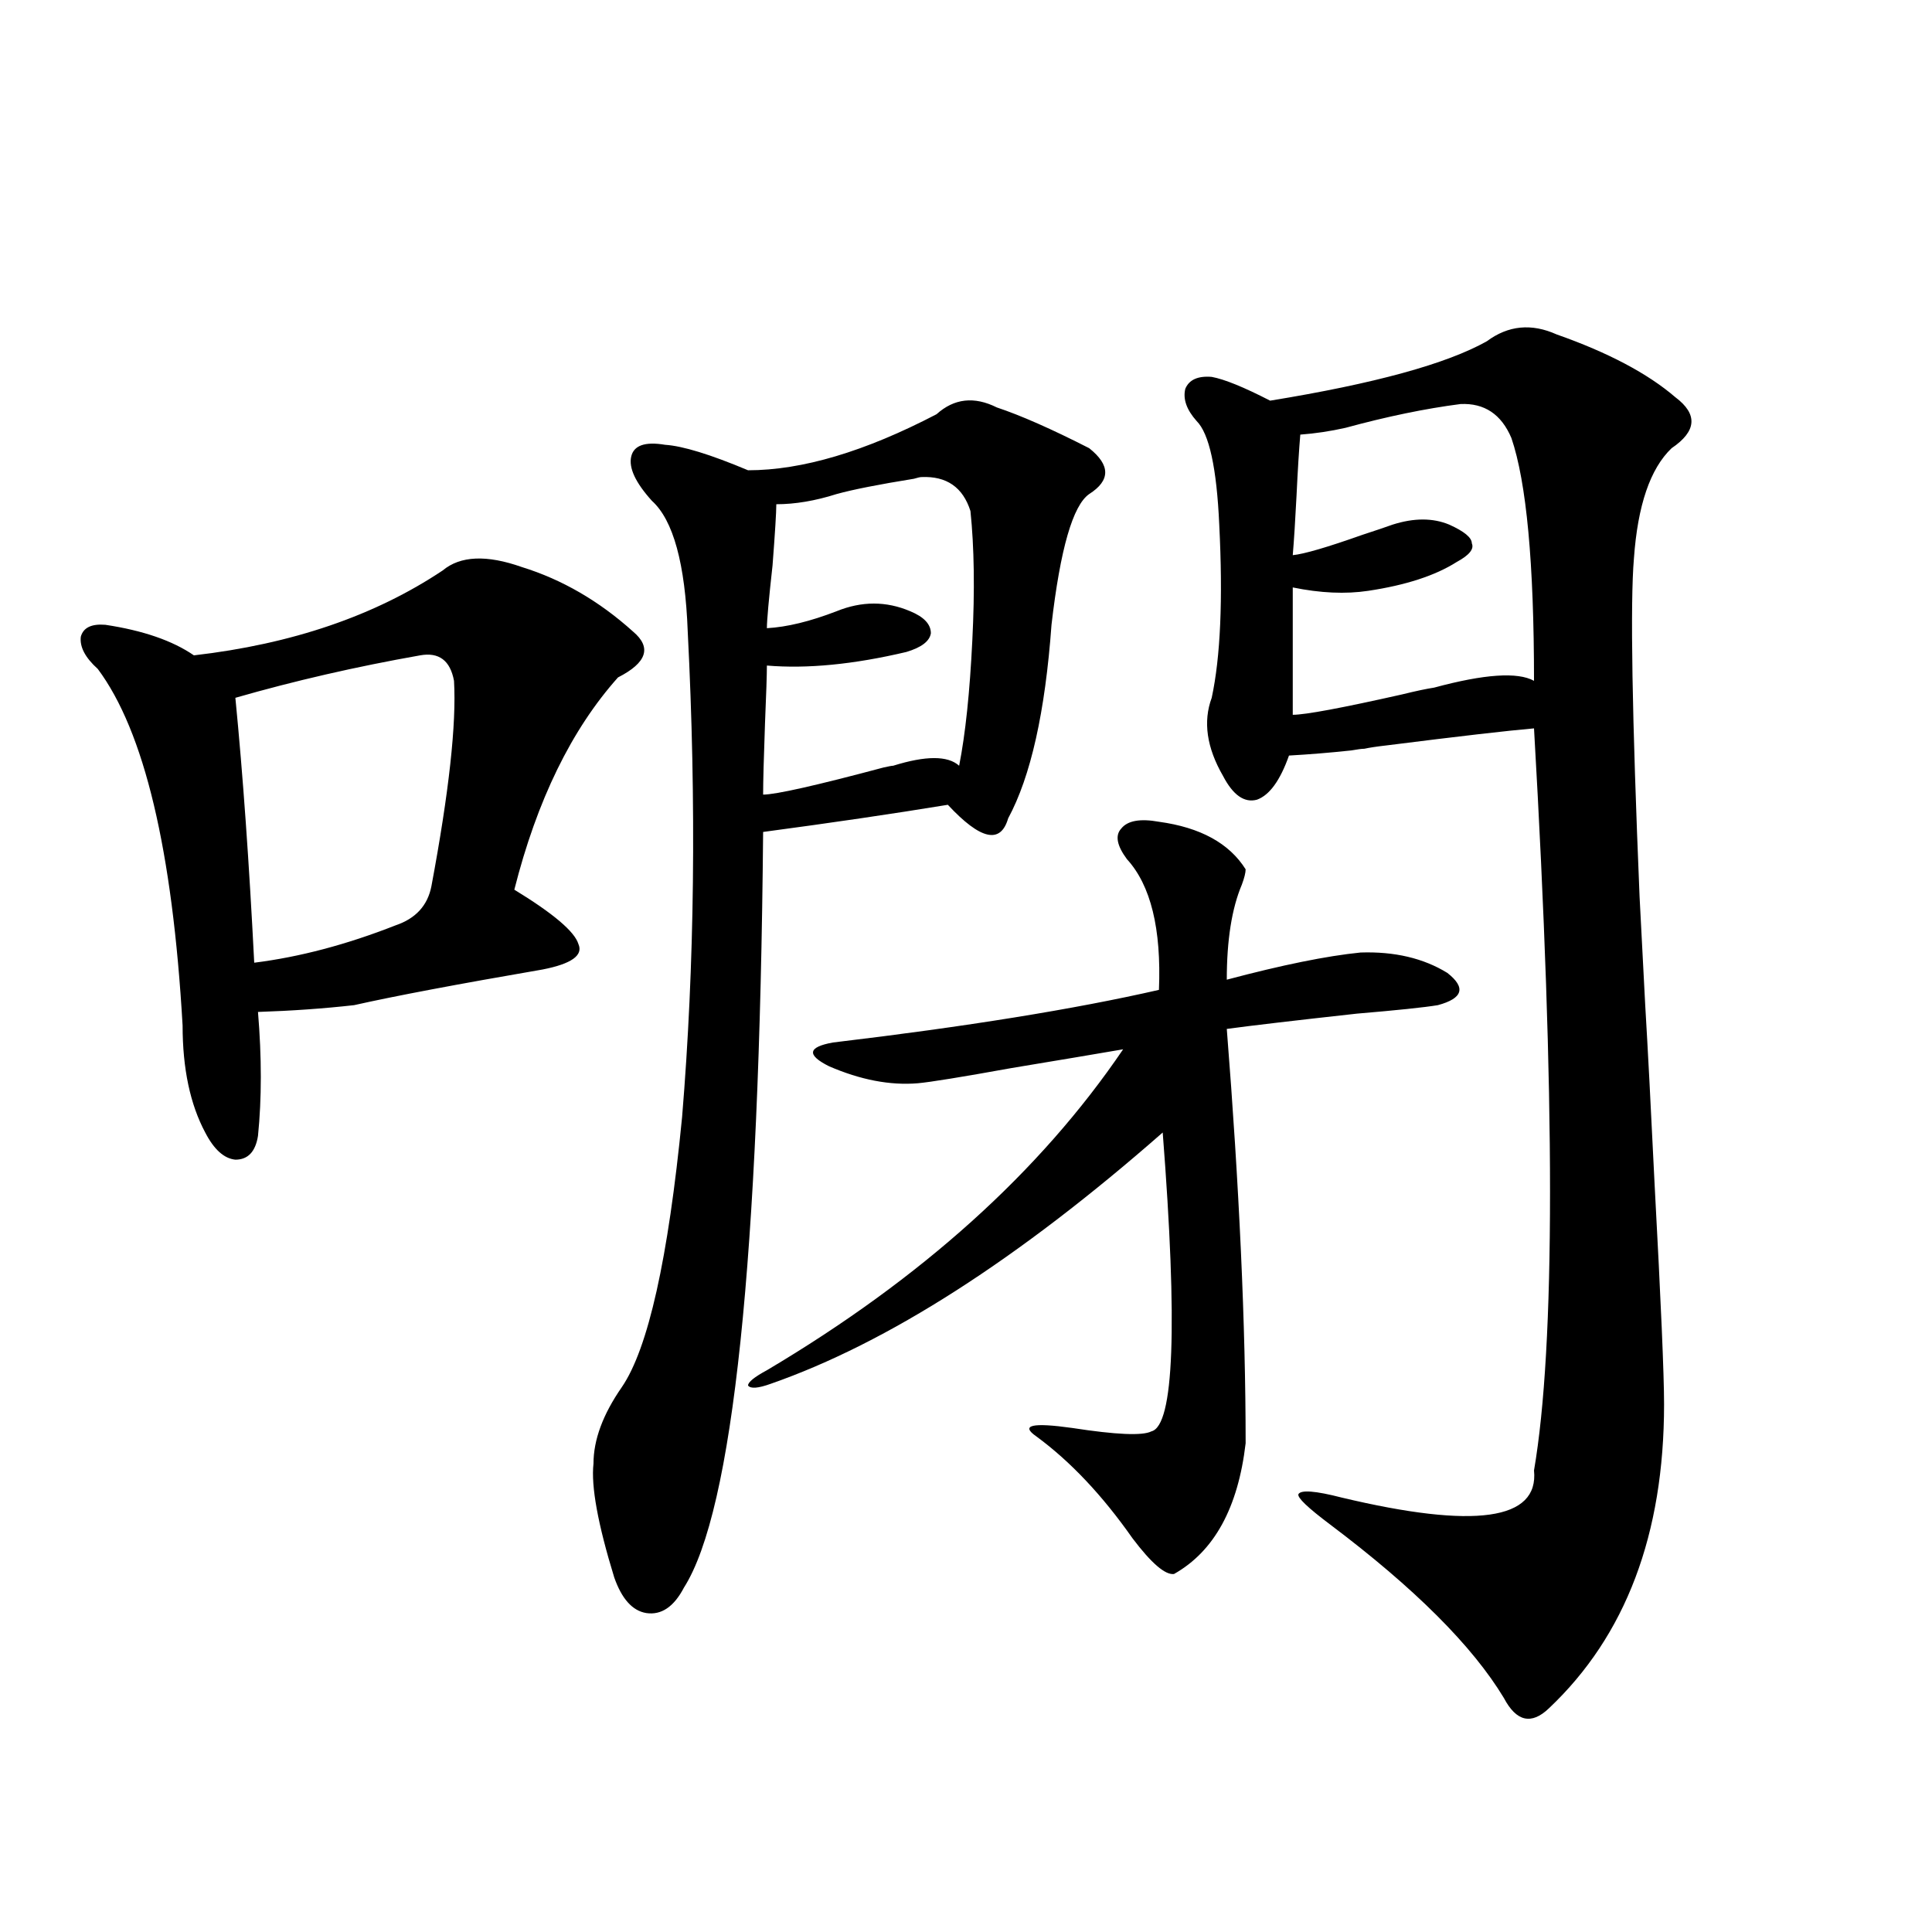 <?xml version="1.0" encoding="utf-8"?>
<!-- Generator: Adobe Illustrator 16.0.0, SVG Export Plug-In . SVG Version: 6.00 Build 0)  -->
<!DOCTYPE svg PUBLIC "-//W3C//DTD SVG 1.1//EN" "http://www.w3.org/Graphics/SVG/1.1/DTD/svg11.dtd">
<svg version="1.1" id="图层_1" xmlns="http://www.w3.org/2000/svg" xmlns:xlink="http://www.w3.org/1999/xlink" x="0px" y="0px"
	 width="1000px" height="1000px" viewBox="0 0 1000 1000" enable-background="new 0 0 1000 1000" xml:space="preserve">
<path d="M229.141,295.266c9.101-7.607,22.759-8.198,40.975-1.758c20.808,6.455,39.999,17.578,57.56,33.398
	c9.756,8.213,7.149,16.123-7.805,23.73c-24.069,26.958-41.95,63.584-53.657,109.863c20.152,12.305,31.219,21.685,33.17,28.125
	c2.592,5.864-3.582,10.259-18.536,13.184c-44.236,7.622-76.751,13.774-97.559,18.457c-15.609,1.758-32.194,2.939-49.755,3.516
	c1.951,23.442,1.951,44.824,0,64.16c-1.311,8.213-5.213,12.305-11.707,12.305c-5.854-0.576-11.066-5.273-15.609-14.063
	c-7.805-14.639-11.707-33.096-11.707-55.371c-5.213-90.815-19.847-152.339-43.901-184.57c-6.509-5.85-9.436-11.426-8.78-16.699
	c1.296-4.683,5.519-6.729,12.683-6.152c19.512,2.939,34.786,8.213,45.853,15.82C151.094,333.361,194.02,318.708,229.141,295.266z
	 M217.434,339.211c-33.17,5.864-65.044,13.184-95.607,21.973c3.902,39.854,7.149,85.557,9.756,137.109
	c23.414-2.925,47.804-9.365,73.169-19.336c10.396-3.516,16.585-10.244,18.536-20.215c9.101-48.628,13.003-84.072,11.707-106.348
	C233.043,341.848,227.189,337.453,217.434,339.211z M515.963,210.891c12.348,4.106,28.292,11.138,47.804,21.094
	c11.052,8.789,11.052,16.699,0,23.73c-8.46,5.864-14.969,28.428-19.512,67.676c-3.262,45.127-10.731,78.525-22.438,100.195
	c-3.902,13.486-14.313,11.138-31.219-7.031c-28.627,4.697-60.486,9.38-95.607,14.063c-1.951,220.908-15.609,351.274-40.975,391.113
	c-5.213,9.957-11.707,14.352-19.512,13.184c-7.164-1.181-12.683-7.333-16.585-18.457c-8.46-27.534-12.042-47.158-10.731-58.887
	c0-12.305,4.878-25.488,14.634-39.551c13.658-19.912,24.055-66.494,31.219-139.746c6.494-78.511,7.47-162.295,2.927-251.367
	c-1.311-35.156-7.484-57.705-18.536-67.676c-8.46-9.365-12.042-16.987-10.731-22.852c1.296-5.85,7.149-7.91,17.561-6.152
	c9.101,0.591,23.414,4.985,42.926,13.184c27.957,0,60.486-9.668,97.559-29.004C493.845,206.208,504.256,205.041,515.963,210.891z
	 M599.863,425.344c21.463,2.939,36.417,11.138,44.877,24.609c0,1.758-0.655,4.395-1.951,7.91
	c-5.213,12.305-7.805,28.716-7.805,49.219c28.612-7.607,51.706-12.305,69.267-14.063c17.561-0.576,32.515,2.939,44.877,10.547
	c9.756,7.622,8.125,13.184-4.878,16.699c-7.164,1.182-21.143,2.637-41.95,4.395c-31.874,3.516-54.313,6.152-67.315,7.91
	c6.494,82.041,9.756,153.521,9.756,214.453c-3.902,33.398-16.265,55.962-37.072,67.676c-4.558,0.591-11.707-5.562-21.463-18.457
	c-15.609-22.261-32.194-39.839-49.755-52.734c-8.46-5.85-2.286-7.319,18.536-4.395c22.759,3.516,36.417,4.106,40.975,1.758
	c11.707-2.925,13.658-54.492,5.854-154.688c-74.8,65.63-142.436,108.984-202.922,130.078c-6.509,2.349-10.411,2.637-11.707,0.879
	c0-1.758,3.247-4.395,9.756-7.91c79.998-47.461,141.46-102.832,184.386-166.113c-13.658,2.349-32.85,5.576-57.56,9.668
	c-26.021,4.697-42.285,7.334-48.779,7.91c-14.313,1.182-29.603-1.758-45.853-8.789c-11.707-5.85-11.066-9.956,1.951-12.305
	c68.932-8.198,125.195-17.275,168.776-27.246c1.296-31.641-4.237-54.189-16.585-67.676c-5.213-7.031-6.188-12.305-2.927-15.82
	C583.599,424.768,590.107,423.586,599.863,425.344z M476.939,246.926c-0.655,0-1.951,0.303-3.902,0.879
	c-18.216,2.939-31.554,5.576-39.999,7.91c-11.066,3.516-21.463,5.273-31.219,5.273c0,4.106-0.655,14.653-1.951,31.641
	c-1.951,17.578-2.927,28.428-2.927,32.52c10.396-0.576,22.438-3.516,36.097-8.789c13.003-5.273,25.686-5.273,38.048,0
	c7.149,2.939,10.731,6.743,10.731,11.426c-0.655,4.106-4.878,7.334-12.683,9.668c-27.316,6.455-51.386,8.789-72.193,7.031
	c0,4.697-0.335,14.653-0.976,29.883c-0.655,18.169-0.976,30.474-0.976,36.914c6.494,0,27.316-4.683,62.438-14.063
	c2.592-0.576,4.223-0.879,4.878-0.879c16.905-5.273,28.292-5.273,34.146,0c3.247-16.396,5.519-38.081,6.829-65.039
	c1.296-25.776,0.976-48.037-0.976-66.797C498.402,252.199,489.942,246.35,476.939,246.926z M769.615,176.613
	c11.052-8.198,23.079-9.365,36.097-3.516c26.661,9.38,47.148,20.215,61.462,32.52c11.707,8.789,11.052,17.578-1.951,26.367
	c-11.066,10.547-17.561,29.595-19.512,57.129c-1.951,22.852-0.976,81.162,2.927,174.902c1.296,25.2,2.271,43.945,2.927,56.25
	c1.296,21.685,2.927,52.734,4.878,93.164c3.247,60.356,4.878,98.149,4.878,113.379c0,67.388-19.847,119.82-59.511,157.324
	c-9.115,8.789-16.92,7.031-23.414-5.273c-16.265-26.957-46.188-56.826-89.754-89.648c-11.707-8.789-17.24-14.063-16.585-15.82
	c1.296-2.334,8.78-1.758,22.438,1.758c68.932,16.411,102.102,11.729,99.51-14.063c11.052-64.448,11.052-192.48,0-384.082
	c-13.658,1.182-39.023,4.106-76.096,8.789c-5.213,0.591-9.115,1.182-11.707,1.758c-1.311,0-3.582,0.303-6.829,0.879
	c-11.066,1.182-21.798,2.061-32.194,2.637c-4.558,12.896-10.091,20.518-16.585,22.852c-6.509,1.758-12.362-2.334-17.561-12.305
	c-8.46-14.639-10.411-28.125-5.854-40.43c4.543-21.094,5.854-50.977,3.902-89.648c-1.311-29.292-5.213-47.158-11.707-53.613
	c-5.213-5.85-7.164-11.426-5.854-16.699c1.951-4.683,6.494-6.729,13.658-6.152c6.494,1.182,16.585,5.273,30.243,12.305
	C711.4,198.586,748.793,188.342,769.615,176.613z M755.957,209.133c-18.216,2.349-38.048,6.455-59.511,12.305
	c-7.805,1.758-15.609,2.939-23.414,3.516c-0.655,7.622-1.311,18.169-1.951,31.641c-0.655,12.896-1.311,23.154-1.951,30.762
	c5.854-0.576,17.881-4.092,36.097-10.547c7.149-2.334,12.348-4.092,15.609-5.273c11.052-3.516,20.808-3.516,29.268,0
	c7.805,3.516,11.707,6.743,11.707,9.668c1.296,2.939-1.311,6.152-7.805,9.668c-11.066,7.031-26.341,12.017-45.853,14.941
	c-11.707,1.758-24.725,1.182-39.023-1.758v65.918c6.494,0,25.365-3.516,56.584-10.547c7.149-1.758,12.683-2.925,16.585-3.516
	c26.006-7.031,43.246-8.198,51.706-3.516c0-60.933-3.902-102.832-11.707-125.684C777.085,214.406,768.305,208.557,755.957,209.133z"
	/>
</svg>
